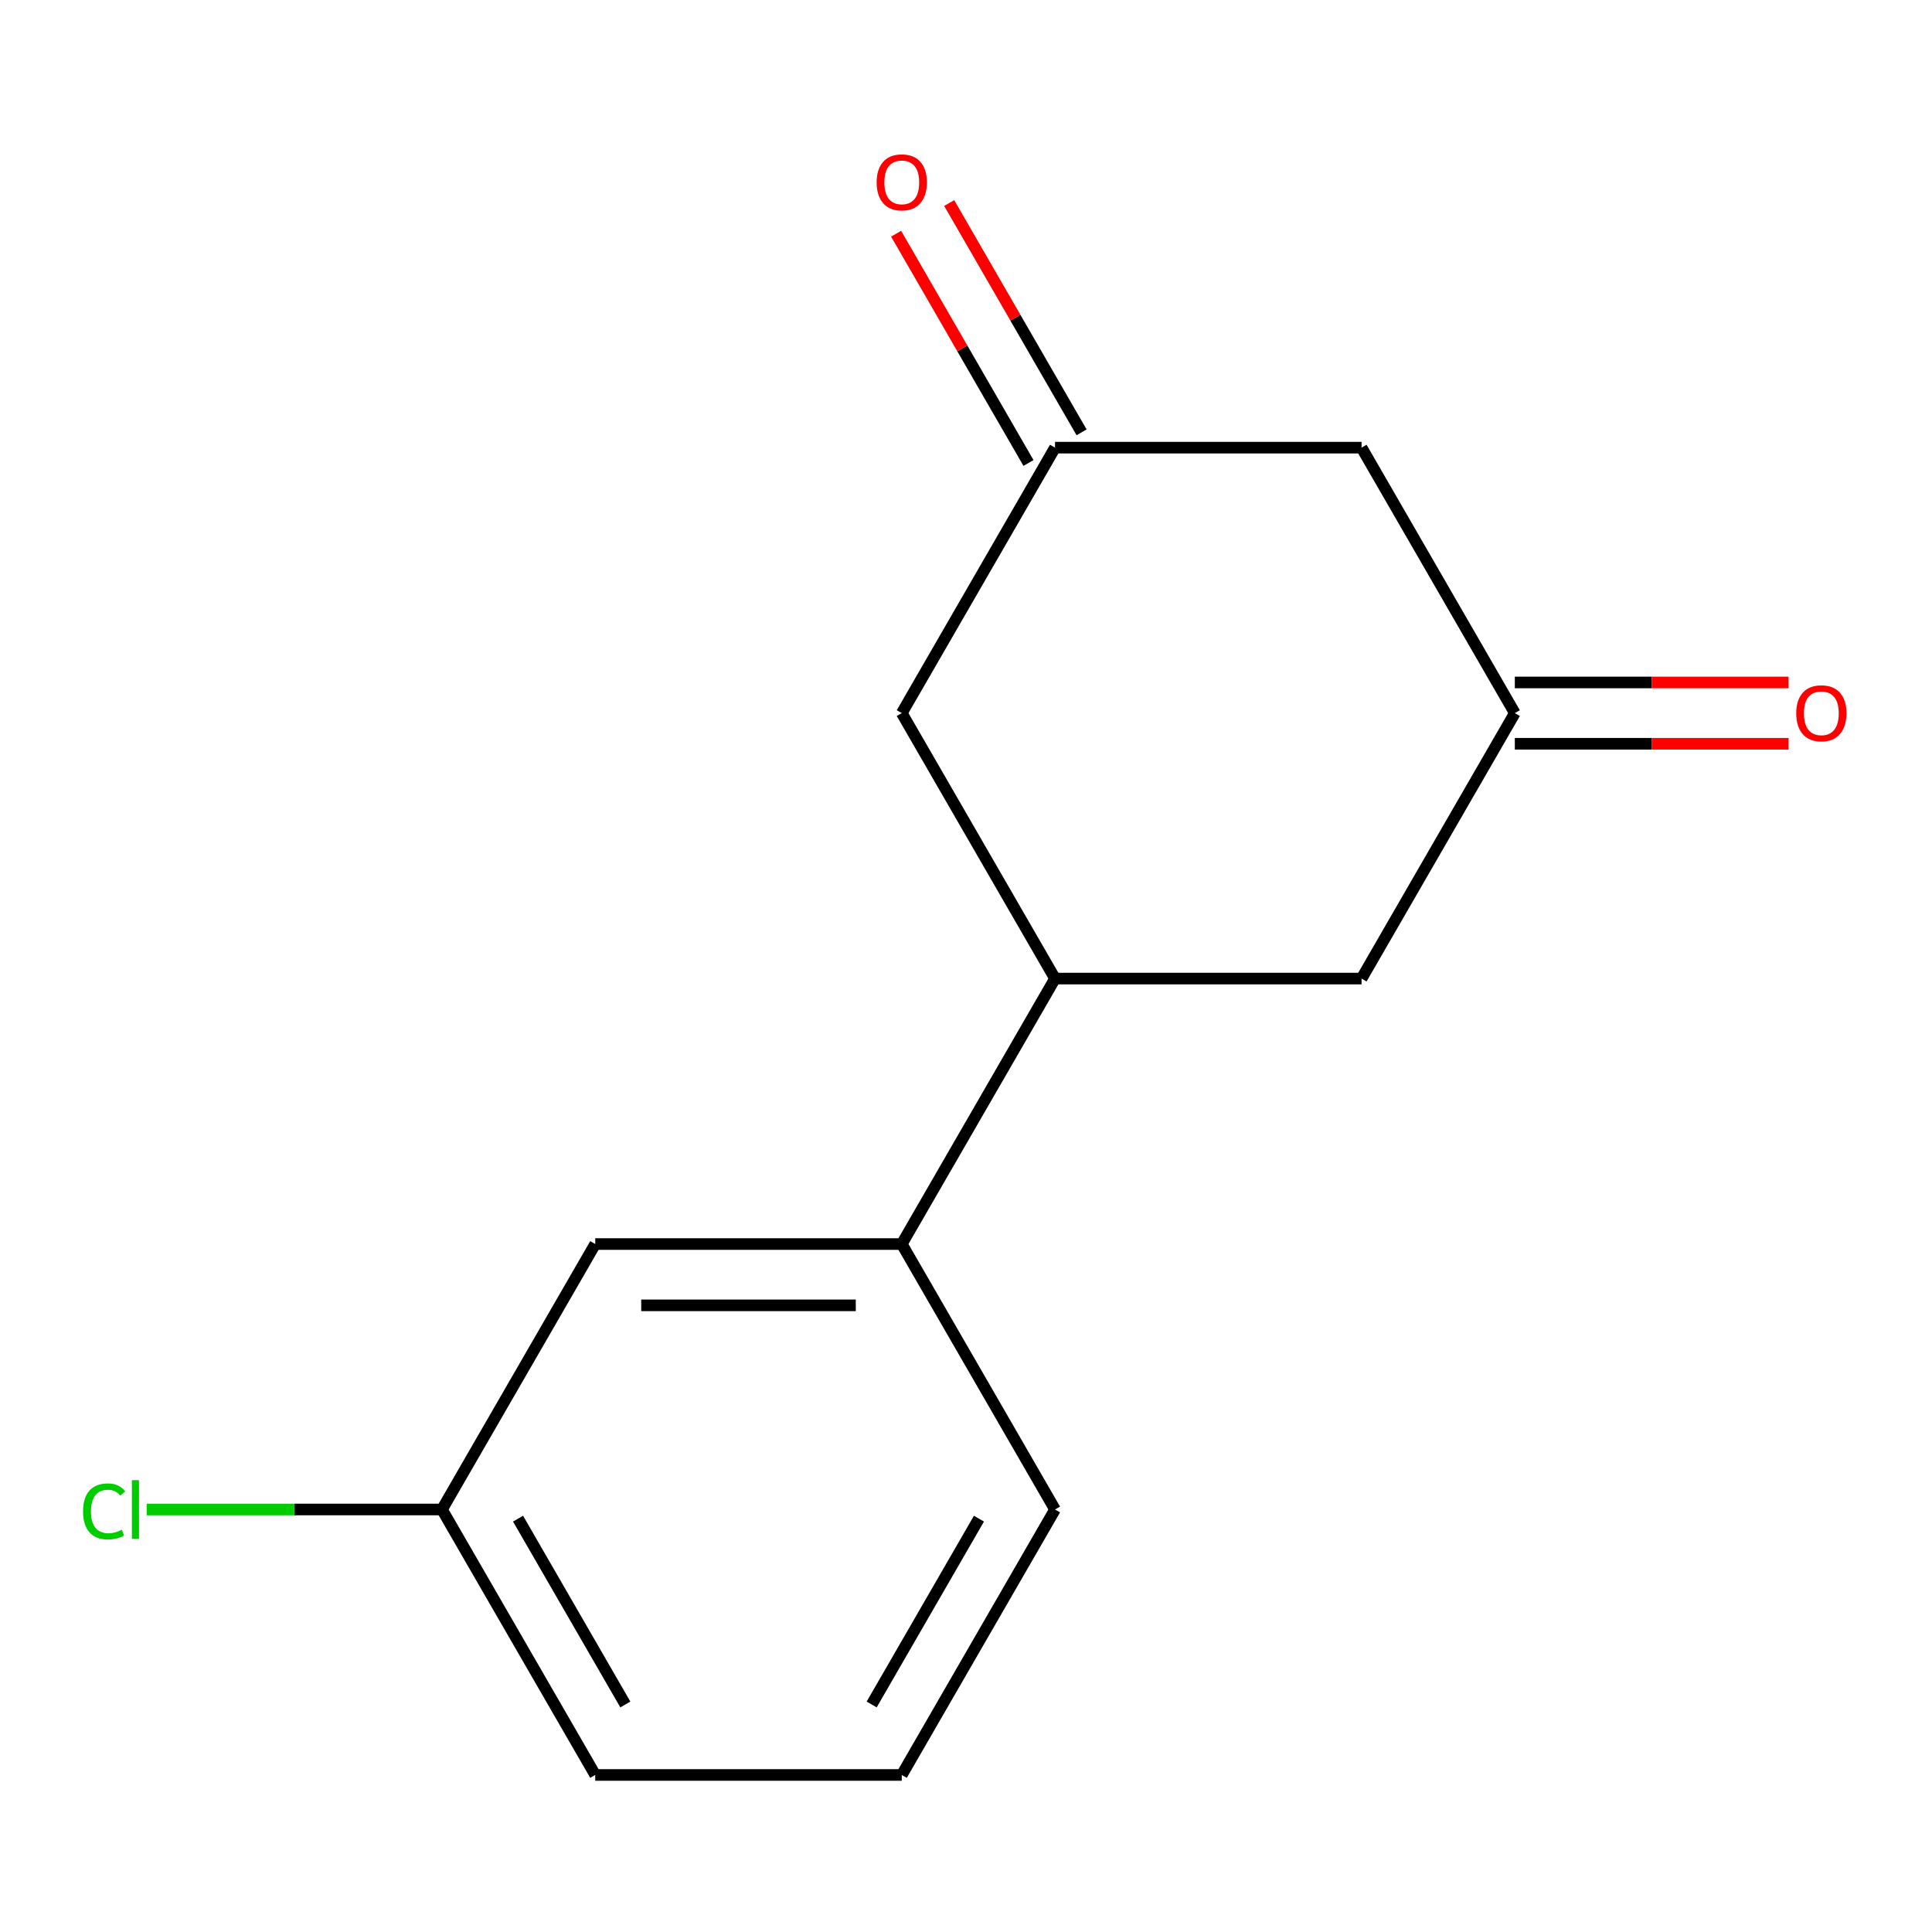 <?xml version='1.0' encoding='iso-8859-1'?>
<svg version='1.1' baseProfile='full'
              xmlns='http://www.w3.org/2000/svg'
                      xmlns:rdkit='http://www.rdkit.org/xml'
                      xmlns:xlink='http://www.w3.org/1999/xlink'
                  xml:space='preserve'
width='1000px' height='1000px' viewBox='0 0 1000 1000'>
<!-- END OF HEADER -->
<rect style='opacity:1.0;fill:#FFFFFF;stroke:none' width='1000' height='1000' x='0' y='0'> </rect>
<path class='bond-2' d='M 546.082,506.509 L 466.753,643.911' style='fill:none;fill-rule:evenodd;stroke:#000000;stroke-width:6px;stroke-linecap:butt;stroke-linejoin:miter;stroke-opacity:1' />
<path class='bond-4' d='M 546.082,506.509 L 466.753,369.107' style='fill:none;fill-rule:evenodd;stroke:#000000;stroke-width:6px;stroke-linecap:butt;stroke-linejoin:miter;stroke-opacity:1' />
<path class='bond-5' d='M 546.082,506.509 L 704.741,506.509' style='fill:none;fill-rule:evenodd;stroke:#000000;stroke-width:6px;stroke-linecap:butt;stroke-linejoin:miter;stroke-opacity:1' />
<path class='bond-0' d='M 784.07,369.107 L 704.741,506.509' style='fill:none;fill-rule:evenodd;stroke:#000000;stroke-width:6px;stroke-linecap:butt;stroke-linejoin:miter;stroke-opacity:1' />
<path class='bond-3' d='M 784.07,369.107 L 704.741,231.705' style='fill:none;fill-rule:evenodd;stroke:#000000;stroke-width:6px;stroke-linecap:butt;stroke-linejoin:miter;stroke-opacity:1' />
<path class='bond-7' d='M 784.07,384.972 L 854.916,384.972' style='fill:none;fill-rule:evenodd;stroke:#000000;stroke-width:6px;stroke-linecap:butt;stroke-linejoin:miter;stroke-opacity:1' />
<path class='bond-7' d='M 854.916,384.972 L 925.762,384.972' style='fill:none;fill-rule:evenodd;stroke:#FF0000;stroke-width:6px;stroke-linecap:butt;stroke-linejoin:miter;stroke-opacity:1' />
<path class='bond-7' d='M 784.07,353.241 L 854.916,353.241' style='fill:none;fill-rule:evenodd;stroke:#000000;stroke-width:6px;stroke-linecap:butt;stroke-linejoin:miter;stroke-opacity:1' />
<path class='bond-7' d='M 854.916,353.241 L 925.762,353.241' style='fill:none;fill-rule:evenodd;stroke:#FF0000;stroke-width:6px;stroke-linecap:butt;stroke-linejoin:miter;stroke-opacity:1' />
<path class='bond-1' d='M 546.082,231.705 L 466.753,369.107' style='fill:none;fill-rule:evenodd;stroke:#000000;stroke-width:6px;stroke-linecap:butt;stroke-linejoin:miter;stroke-opacity:1' />
<path class='bond-8' d='M 559.823,223.772 L 525.564,164.434' style='fill:none;fill-rule:evenodd;stroke:#000000;stroke-width:6px;stroke-linecap:butt;stroke-linejoin:miter;stroke-opacity:1' />
<path class='bond-8' d='M 525.564,164.434 L 491.305,105.096' style='fill:none;fill-rule:evenodd;stroke:#FF0000;stroke-width:6px;stroke-linecap:butt;stroke-linejoin:miter;stroke-opacity:1' />
<path class='bond-8' d='M 532.342,239.637 L 498.083,180.3' style='fill:none;fill-rule:evenodd;stroke:#000000;stroke-width:6px;stroke-linecap:butt;stroke-linejoin:miter;stroke-opacity:1' />
<path class='bond-8' d='M 498.083,180.3 L 463.825,120.962' style='fill:none;fill-rule:evenodd;stroke:#FF0000;stroke-width:6px;stroke-linecap:butt;stroke-linejoin:miter;stroke-opacity:1' />
<path class='bond-14' d='M 546.082,231.705 L 704.741,231.705' style='fill:none;fill-rule:evenodd;stroke:#000000;stroke-width:6px;stroke-linecap:butt;stroke-linejoin:miter;stroke-opacity:1' />
<path class='bond-6' d='M 466.753,643.911 L 308.095,643.911' style='fill:none;fill-rule:evenodd;stroke:#000000;stroke-width:6px;stroke-linecap:butt;stroke-linejoin:miter;stroke-opacity:1' />
<path class='bond-6' d='M 442.954,675.642 L 331.894,675.642' style='fill:none;fill-rule:evenodd;stroke:#000000;stroke-width:6px;stroke-linecap:butt;stroke-linejoin:miter;stroke-opacity:1' />
<path class='bond-11' d='M 466.753,643.911 L 546.082,781.313' style='fill:none;fill-rule:evenodd;stroke:#000000;stroke-width:6px;stroke-linecap:butt;stroke-linejoin:miter;stroke-opacity:1' />
<path class='bond-9' d='M 308.095,643.911 L 228.766,781.313' style='fill:none;fill-rule:evenodd;stroke:#000000;stroke-width:6px;stroke-linecap:butt;stroke-linejoin:miter;stroke-opacity:1' />
<path class='bond-10' d='M 228.766,781.313 L 152.34,781.313' style='fill:none;fill-rule:evenodd;stroke:#000000;stroke-width:6px;stroke-linecap:butt;stroke-linejoin:miter;stroke-opacity:1' />
<path class='bond-10' d='M 152.34,781.313 L 75.914,781.313' style='fill:none;fill-rule:evenodd;stroke:#00CC00;stroke-width:6px;stroke-linecap:butt;stroke-linejoin:miter;stroke-opacity:1' />
<path class='bond-15' d='M 228.766,781.313 L 308.095,918.715' style='fill:none;fill-rule:evenodd;stroke:#000000;stroke-width:6px;stroke-linecap:butt;stroke-linejoin:miter;stroke-opacity:1' />
<path class='bond-15' d='M 268.146,786.057 L 323.676,882.239' style='fill:none;fill-rule:evenodd;stroke:#000000;stroke-width:6px;stroke-linecap:butt;stroke-linejoin:miter;stroke-opacity:1' />
<path class='bond-12' d='M 546.082,781.313 L 466.753,918.715' style='fill:none;fill-rule:evenodd;stroke:#000000;stroke-width:6px;stroke-linecap:butt;stroke-linejoin:miter;stroke-opacity:1' />
<path class='bond-12' d='M 506.703,786.057 L 451.172,882.239' style='fill:none;fill-rule:evenodd;stroke:#000000;stroke-width:6px;stroke-linecap:butt;stroke-linejoin:miter;stroke-opacity:1' />
<path class='bond-13' d='M 466.753,918.715 L 308.095,918.715' style='fill:none;fill-rule:evenodd;stroke:#000000;stroke-width:6px;stroke-linecap:butt;stroke-linejoin:miter;stroke-opacity:1' />
<path  class='atom-8' d='M 929.728 369.187
Q 929.728 362.387, 933.088 358.587
Q 936.448 354.787, 942.728 354.787
Q 949.008 354.787, 952.368 358.587
Q 955.728 362.387, 955.728 369.187
Q 955.728 376.067, 952.328 379.987
Q 948.928 383.867, 942.728 383.867
Q 936.488 383.867, 933.088 379.987
Q 929.728 376.107, 929.728 369.187
M 942.728 380.667
Q 947.048 380.667, 949.368 377.787
Q 951.728 374.867, 951.728 369.187
Q 951.728 363.627, 949.368 360.827
Q 947.048 357.987, 942.728 357.987
Q 938.408 357.987, 936.048 360.787
Q 933.728 363.587, 933.728 369.187
Q 933.728 374.907, 936.048 377.787
Q 938.408 380.667, 942.728 380.667
' fill='#FF0000'/>
<path  class='atom-9' d='M 453.753 94.382
Q 453.753 87.582, 457.113 83.782
Q 460.473 79.982, 466.753 79.982
Q 473.033 79.982, 476.393 83.782
Q 479.753 87.582, 479.753 94.382
Q 479.753 101.262, 476.353 105.182
Q 472.953 109.062, 466.753 109.062
Q 460.513 109.062, 457.113 105.182
Q 453.753 101.302, 453.753 94.382
M 466.753 105.862
Q 471.073 105.862, 473.393 102.982
Q 475.753 100.062, 475.753 94.382
Q 475.753 88.822, 473.393 86.022
Q 471.073 83.182, 466.753 83.182
Q 462.433 83.182, 460.073 85.982
Q 457.753 88.782, 457.753 94.382
Q 457.753 100.102, 460.073 102.982
Q 462.433 105.862, 466.753 105.862
' fill='#FF0000'/>
<path  class='atom-11' d='M 42.988 782.293
Q 42.988 775.253, 46.268 771.573
Q 49.588 767.853, 55.868 767.853
Q 61.708 767.853, 64.828 771.973
L 62.188 774.133
Q 59.908 771.133, 55.868 771.133
Q 51.588 771.133, 49.308 774.013
Q 47.068 776.853, 47.068 782.293
Q 47.068 787.893, 49.388 790.773
Q 51.748 793.653, 56.308 793.653
Q 59.428 793.653, 63.068 791.773
L 64.188 794.773
Q 62.708 795.733, 60.468 796.293
Q 58.228 796.853, 55.748 796.853
Q 49.588 796.853, 46.268 793.093
Q 42.988 789.333, 42.988 782.293
' fill='#00CC00'/>
<path  class='atom-11' d='M 68.268 766.133
L 71.948 766.133
L 71.948 796.493
L 68.268 796.493
L 68.268 766.133
' fill='#00CC00'/>
</svg>
